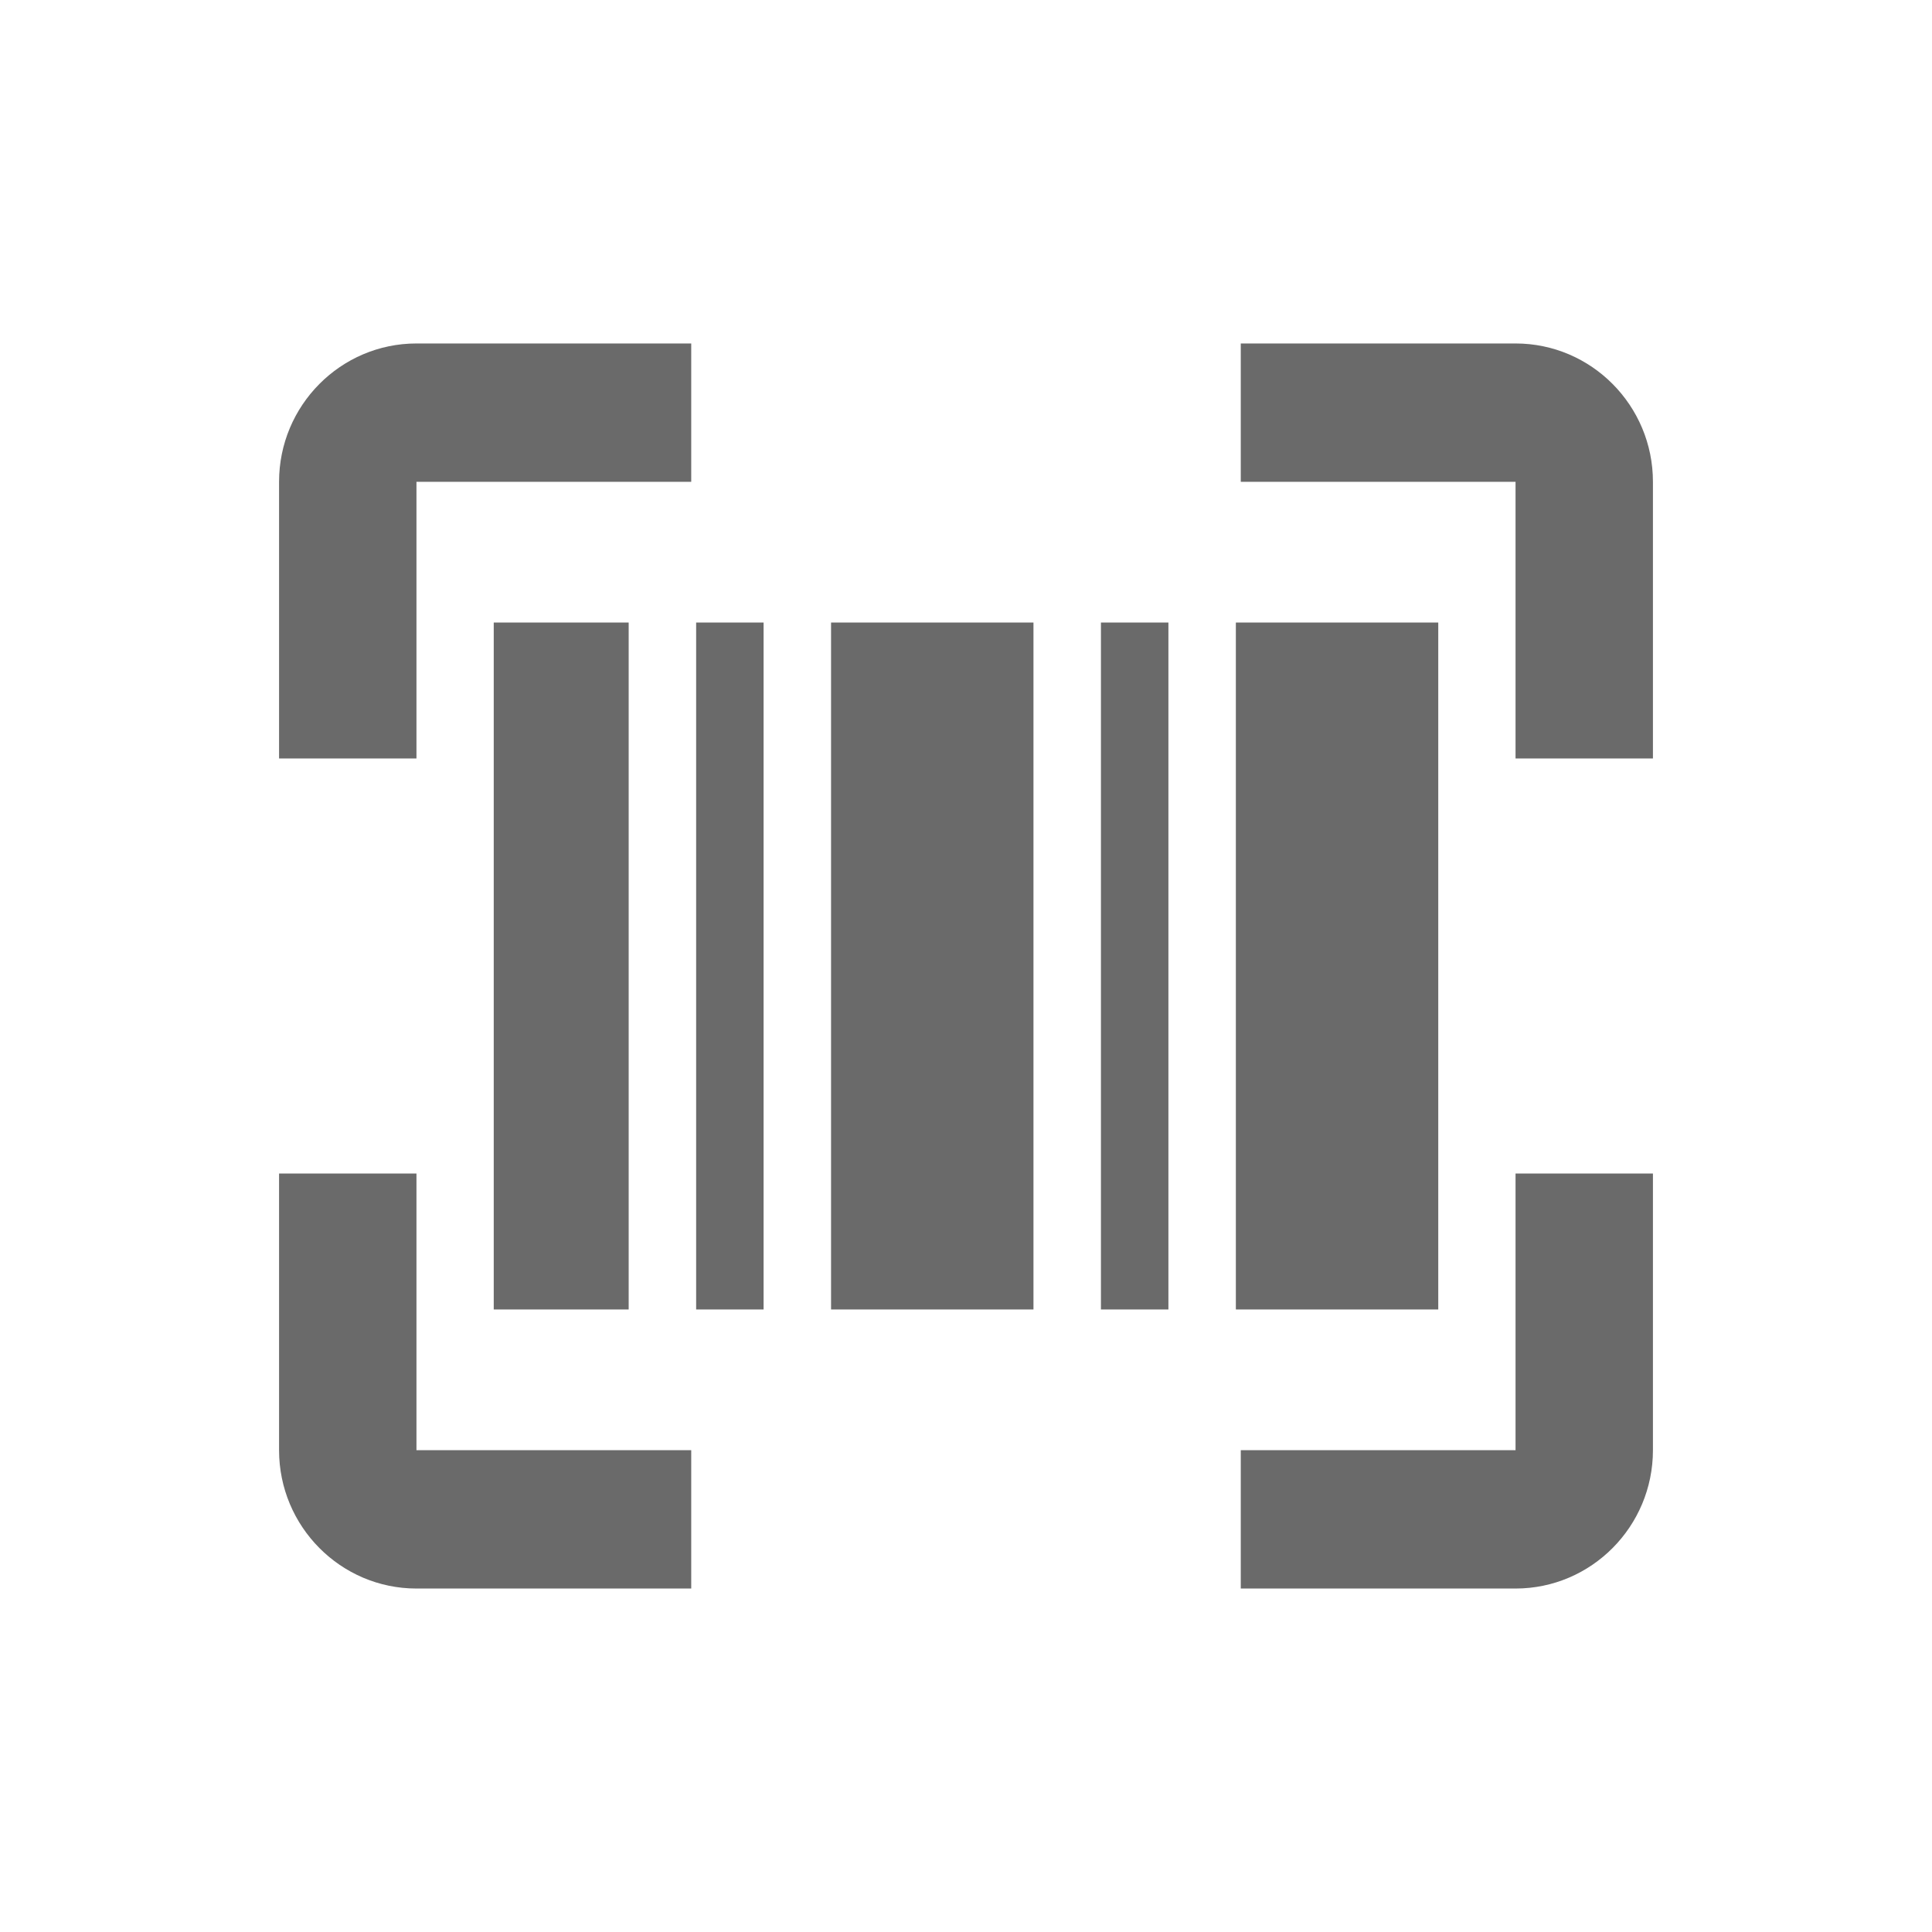 <svg width="90" height="90" viewBox="0 0 90 90" fill="none" xmlns="http://www.w3.org/2000/svg">
<path d="M23 29H29.286V61H23V29ZM51.286 29H54.429V61H51.286V29ZM38.714 29H48.143V61H38.714V29ZM32.429 29H35.571V61H32.429V29ZM57.571 29H67V61H57.571V29Z" fill="#6A6A6A"/>
<path d="M19.4 22.444H32.2V16H19.4C15.87 16 13 18.89 13 22.444V35.333H19.4V22.444ZM19.4 74H32.2V67.556H19.4V54.667H13V67.556C13 71.11 15.87 74 19.4 74ZM70.6 16H57.8V22.444H70.6V35.333H77V22.444C77 18.89 74.13 16 70.6 16ZM70.6 67.556H57.8V74H70.6C74.13 74 77 71.11 77 67.556V54.667H70.6V67.556Z" fill="#6A6A6A"/>
</svg>
